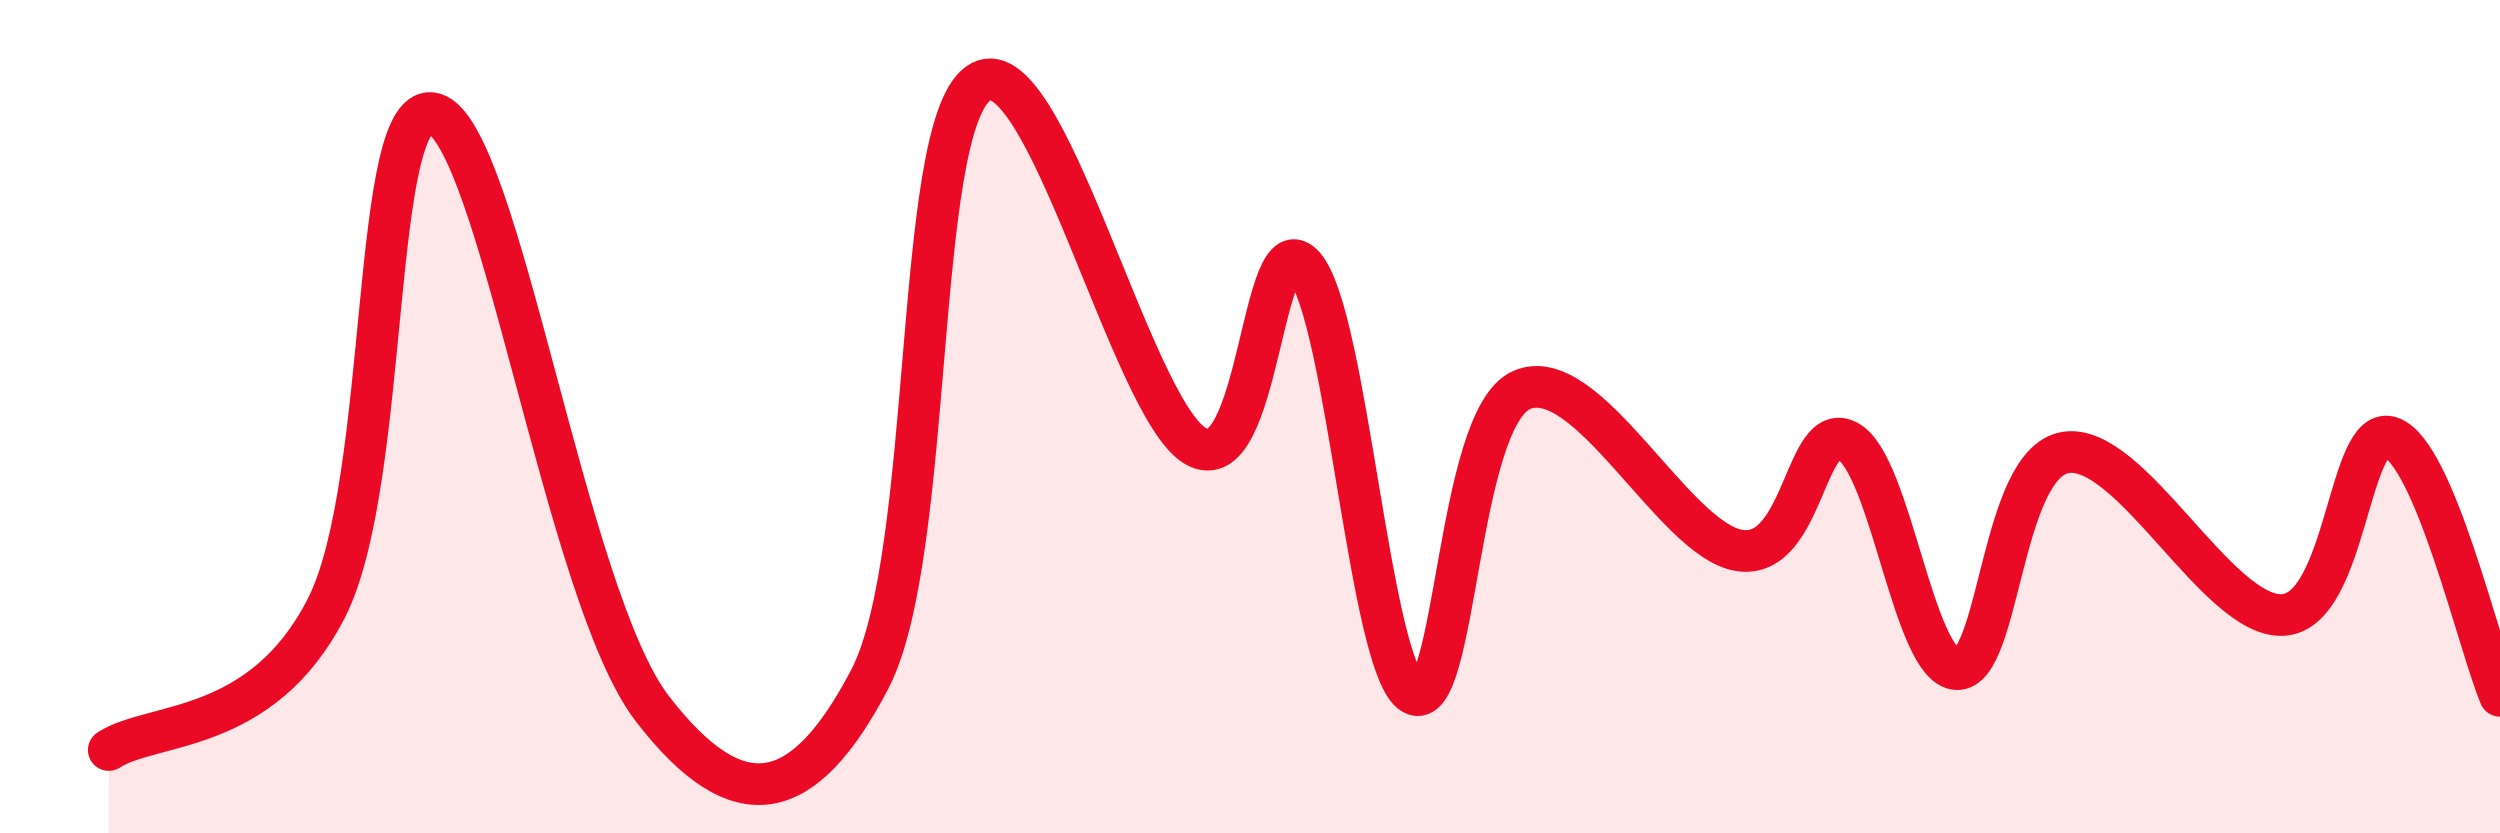 
    <svg width="60" height="20" viewBox="0 0 60 20" xmlns="http://www.w3.org/2000/svg">
      <path
        d="M 2.61,18 C 3.65,17.32 6.27,17.65 7.83,14.6 C 9.39,11.55 8.87,2.25 10.43,2.73 C 11.99,3.21 13.56,14.28 15.65,17 C 17.74,19.72 19.3,19.31 20.87,16.31 C 22.44,13.31 21.91,3.12 23.48,2 C 25.05,0.88 27.14,9.83 28.7,10.71 C 30.26,11.59 30.26,5.2 31.3,6.39 C 32.34,7.58 32.87,16.06 33.91,16.65 C 34.95,17.24 34.95,10.05 36.52,9.36 C 38.09,8.67 40.17,12.96 41.74,13.21 C 43.31,13.46 43.31,10.02 44.35,10.59 C 45.39,11.16 45.92,16.01 46.96,16.06 C 48,16.11 48.01,11.12 49.57,10.86 C 51.13,10.6 53.22,14.83 54.78,14.76 C 56.34,14.69 56.35,10.11 57.39,10.5 C 58.43,10.89 59.48,15.46 60,16.7L60 20L2.61 20Z"
        fill="#EB0A25"
        opacity="0.1"
        stroke-linecap="round"
        stroke-linejoin="round"
      />
      <path
        d="M 2.61,18 C 3.65,17.32 6.27,17.65 7.83,14.6 C 9.39,11.55 8.87,2.25 10.43,2.73 C 11.99,3.21 13.56,14.28 15.65,17 C 17.74,19.72 19.3,19.31 20.87,16.31 C 22.44,13.31 21.91,3.12 23.48,2 C 25.05,0.88 27.14,9.83 28.7,10.71 C 30.26,11.59 30.26,5.2 31.3,6.39 C 32.34,7.58 32.87,16.06 33.91,16.65 C 34.95,17.24 34.95,10.05 36.52,9.36 C 38.09,8.67 40.17,12.96 41.74,13.21 C 43.31,13.46 43.31,10.02 44.35,10.59 C 45.39,11.16 45.92,16.01 46.96,16.06 C 48,16.11 48.01,11.12 49.57,10.86 C 51.13,10.6 53.22,14.83 54.78,14.76 C 56.34,14.69 56.35,10.11 57.39,10.5 C 58.43,10.89 59.48,15.46 60,16.7"
        stroke="#EB0A25"
        stroke-width="1"
        fill="none"
        stroke-linecap="round"
        stroke-linejoin="round"
      />
    </svg>
  
